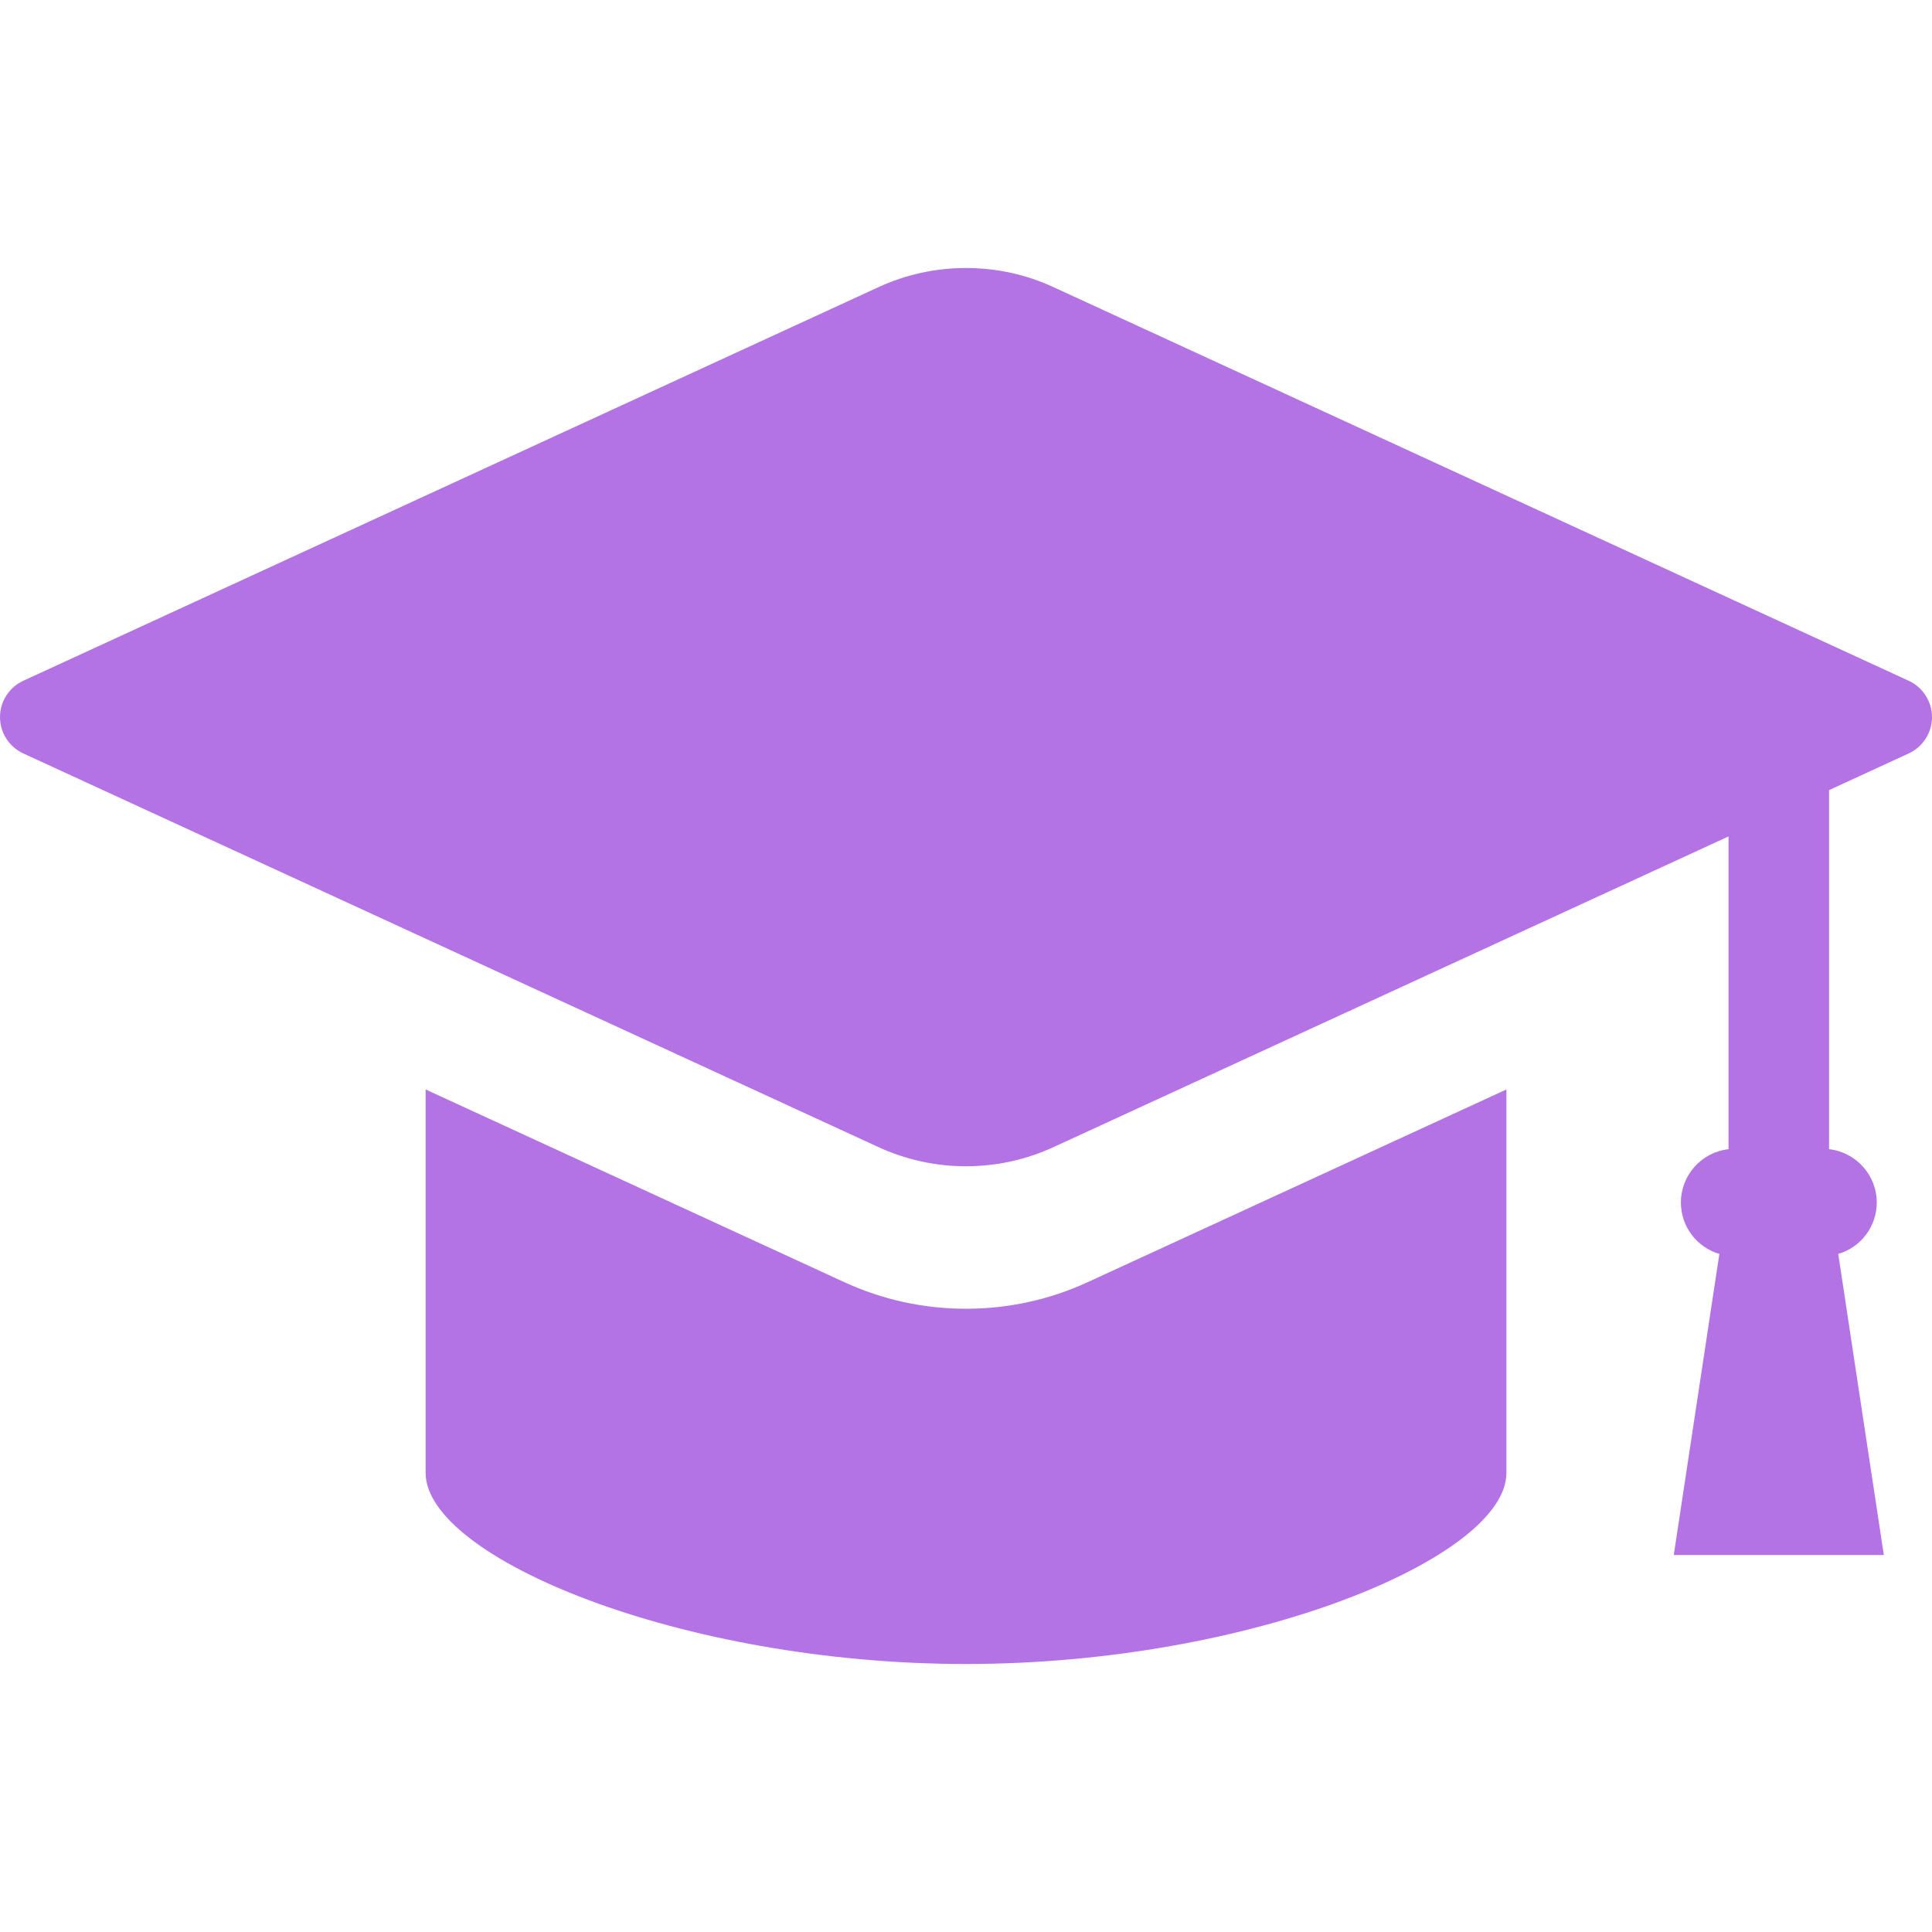 <svg width="32" height="32" viewBox="0 0 32 32" fill="none" xmlns="http://www.w3.org/2000/svg">
<rect x="0" y="0" width="32" height="32" fill="#333333" stroke="none"/>
<g clip-path="url(#clip0_117_1387)">
<rect width="32" height="32" fill="white"/>
<path d="M31.615 11.276L17.454 4.758C16.995 4.546 16.506 4.439 16 4.439C15.495 4.439 15.005 4.546 14.546 4.758L0.385 11.276C0.151 11.384 0 11.62 0 11.878C0 12.136 0.151 12.371 0.385 12.479L14.546 18.998C15.005 19.209 15.495 19.317 16 19.317C16.506 19.317 16.995 19.209 17.454 18.998L28.63 13.854V19.034C28.186 19.084 27.841 19.461 27.841 19.918C27.841 20.315 28.104 20.659 28.478 20.769L27.723 25.756H31.202L30.447 20.769C30.822 20.659 31.085 20.315 31.085 19.918C31.085 19.461 30.739 19.084 30.295 19.034V13.087L31.615 12.479C31.849 12.371 32 12.136 32 11.878C32 11.62 31.849 11.384 31.615 11.276Z" fill="#B373E5"/>
<path d="M16 21.677C15.297 21.677 14.616 21.528 13.976 21.233L7.05 18.045V24.397C7.05 25.792 11.264 27.561 16 27.561C20.737 27.561 24.951 25.792 24.951 24.397V18.045L18.024 21.233C17.384 21.528 16.703 21.677 16 21.677Z" fill="#B373E5"/>
</g>
<defs>
<clipPath id="clip0_117_1387">
<rect width="32" height="32" fill="white"/>
</clipPath>
</defs>
</svg>
